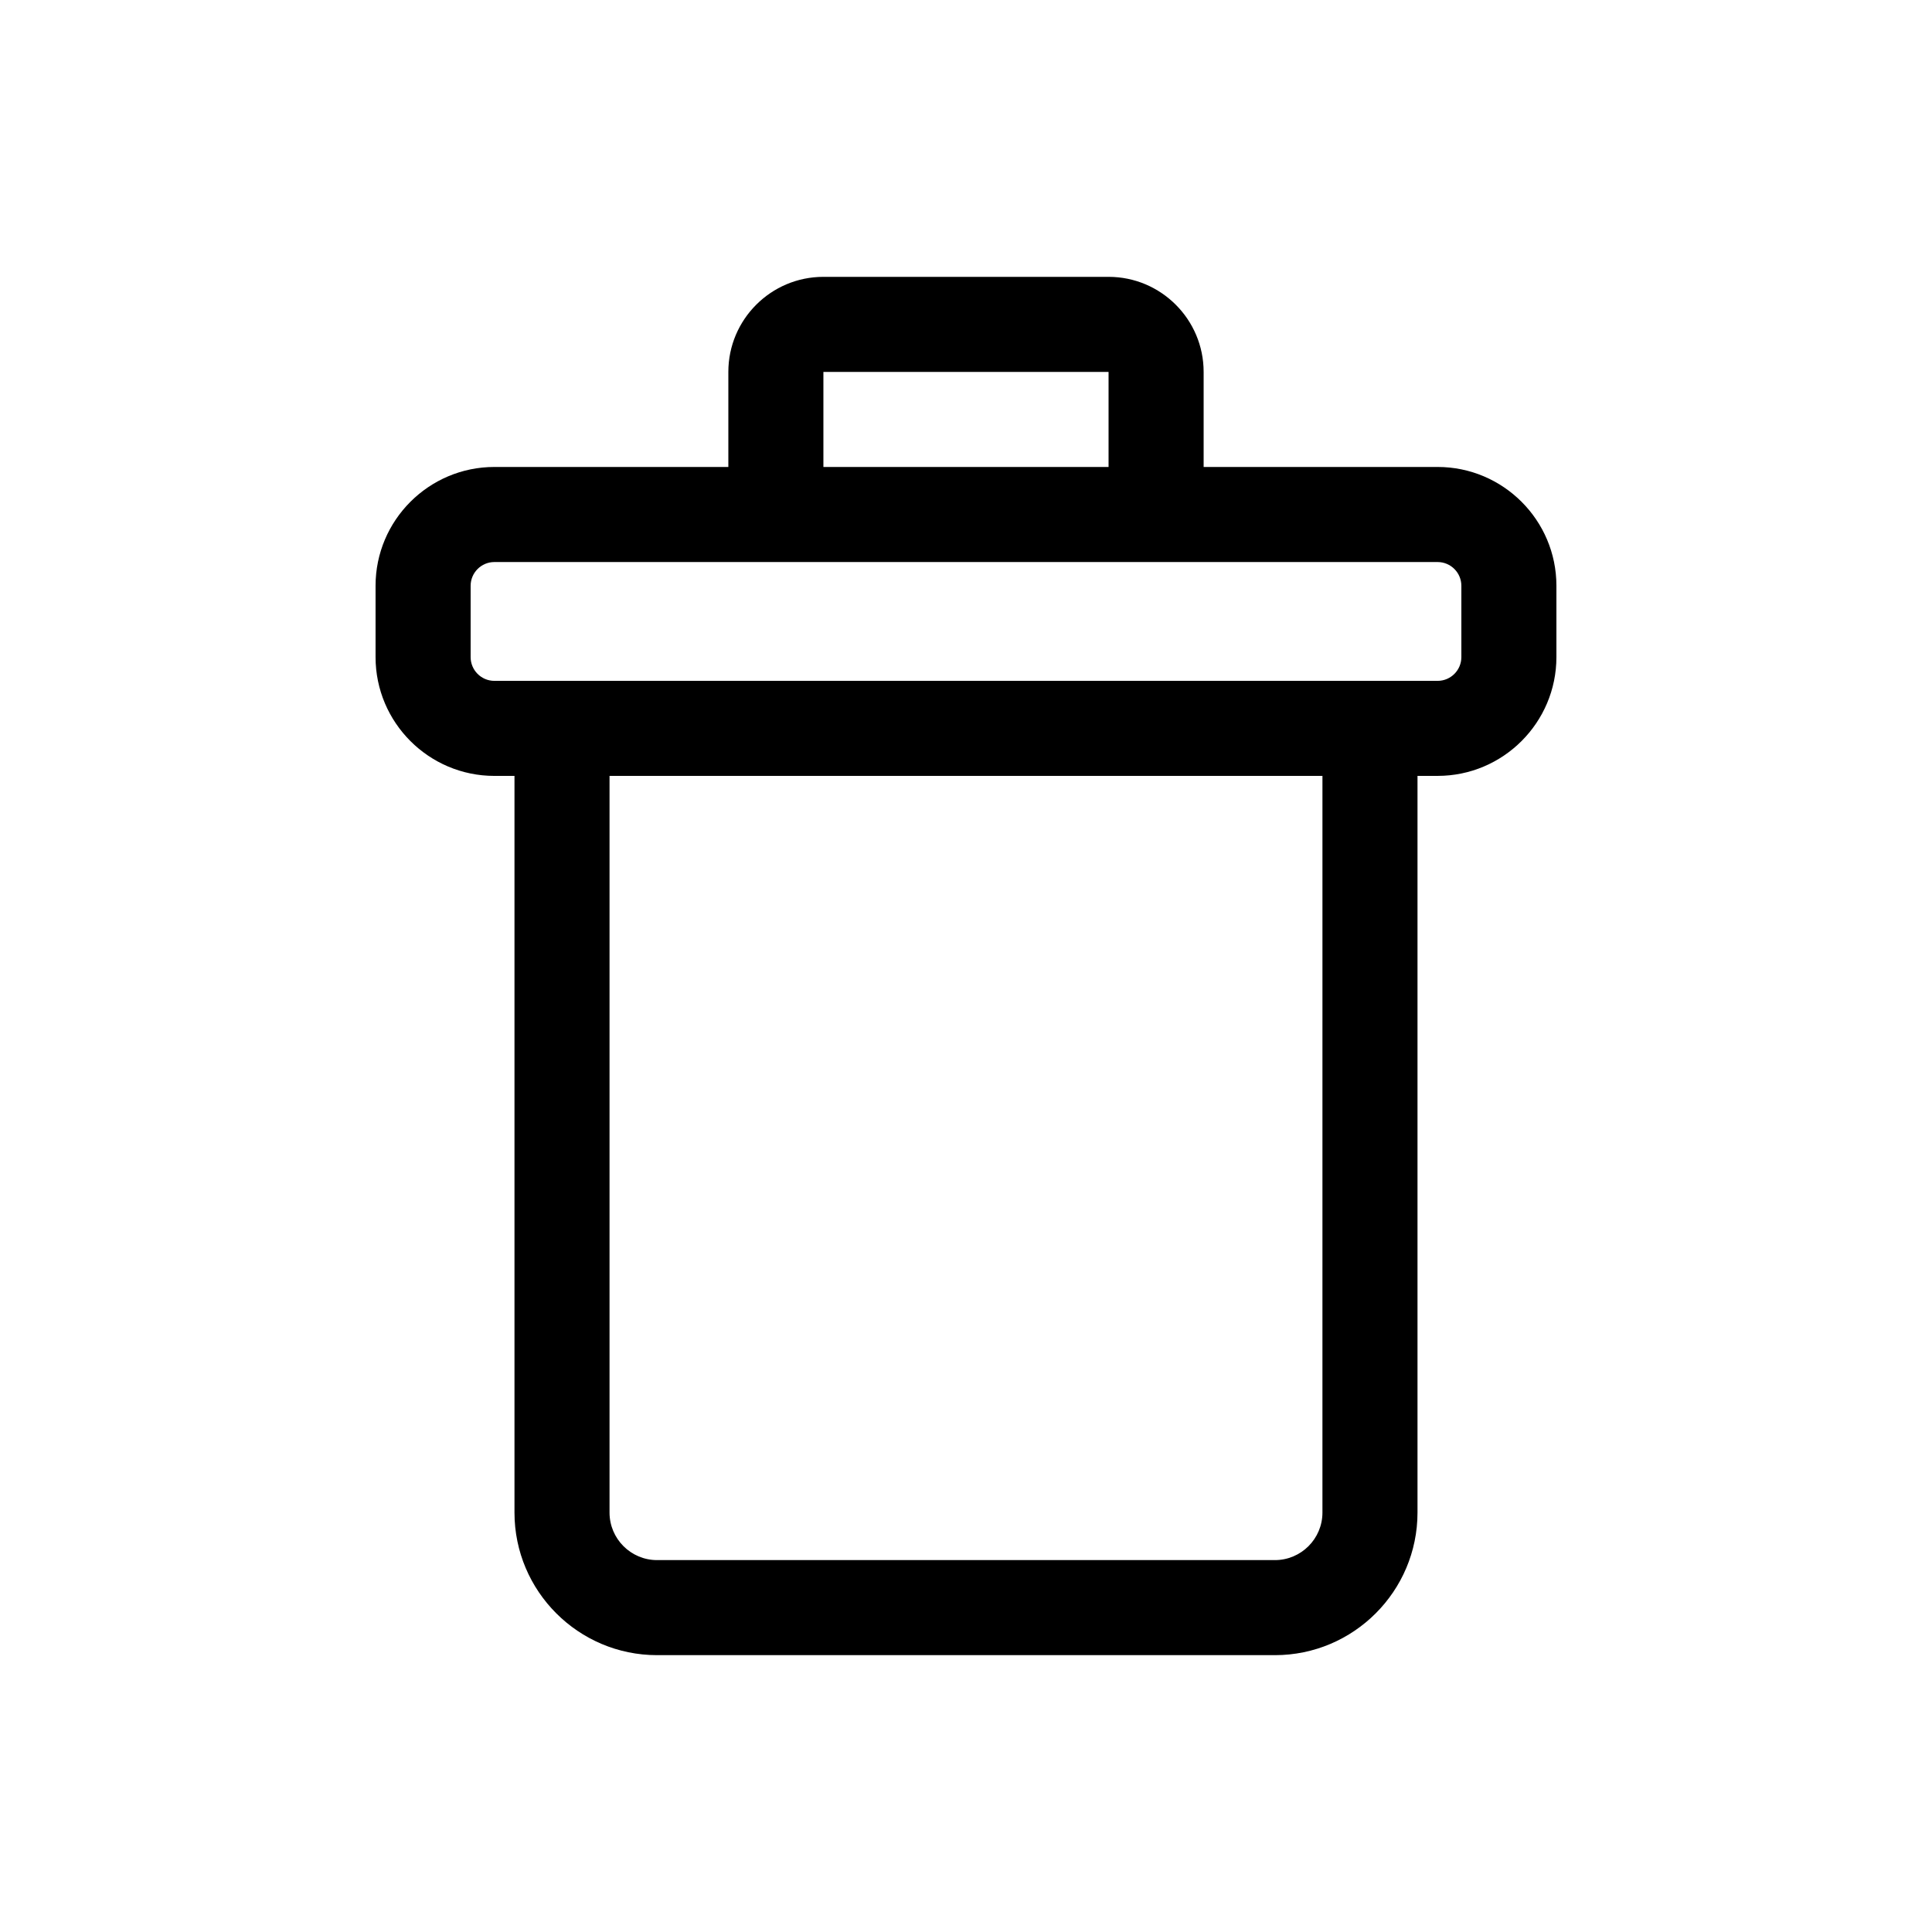 <?xml version="1.0" encoding="UTF-8"?>
<!-- Uploaded to: SVG Repo, www.svgrepo.com, Generator: SVG Repo Mixer Tools -->
<svg fill="#000000" width="800px" height="800px" version="1.1" viewBox="144 144 512 512" xmlns="http://www.w3.org/2000/svg">
 <path d="m524.98 267.75h-62.004v-25.191c0-13.891-11.297-25.191-25.191-25.191h-75.574c-13.895 0-25.191 11.301-25.191 25.191v25.191h-62.004c-17.359 0-31.488 14.125-31.488 31.488v18.895c0 17.359 14.125 31.488 31.488 31.488l5.328-0.004v195.23c0 20.836 16.949 37.785 37.785 37.785h163.74c20.836 0 37.785-16.949 37.785-37.785v-195.23h5.324c17.359 0 31.488-14.125 31.488-31.488v-18.895c0.004-17.359-14.125-31.484-31.484-31.484zm-162.77-25.191h75.57v25.191h-75.57zm132.25 302.29c0 6.945-5.652 12.594-12.594 12.594h-163.74c-6.941 0-12.594-5.648-12.594-12.594v-195.23h188.93zm36.816-226.71c0 3.473-2.824 6.297-6.297 6.297h-249.96c-3.477 0-6.297-2.824-6.297-6.297v-18.895c0-3.473 2.824-6.297 6.297-6.297h249.96c3.477 0 6.297 2.824 6.297 6.297z"/>
</svg>